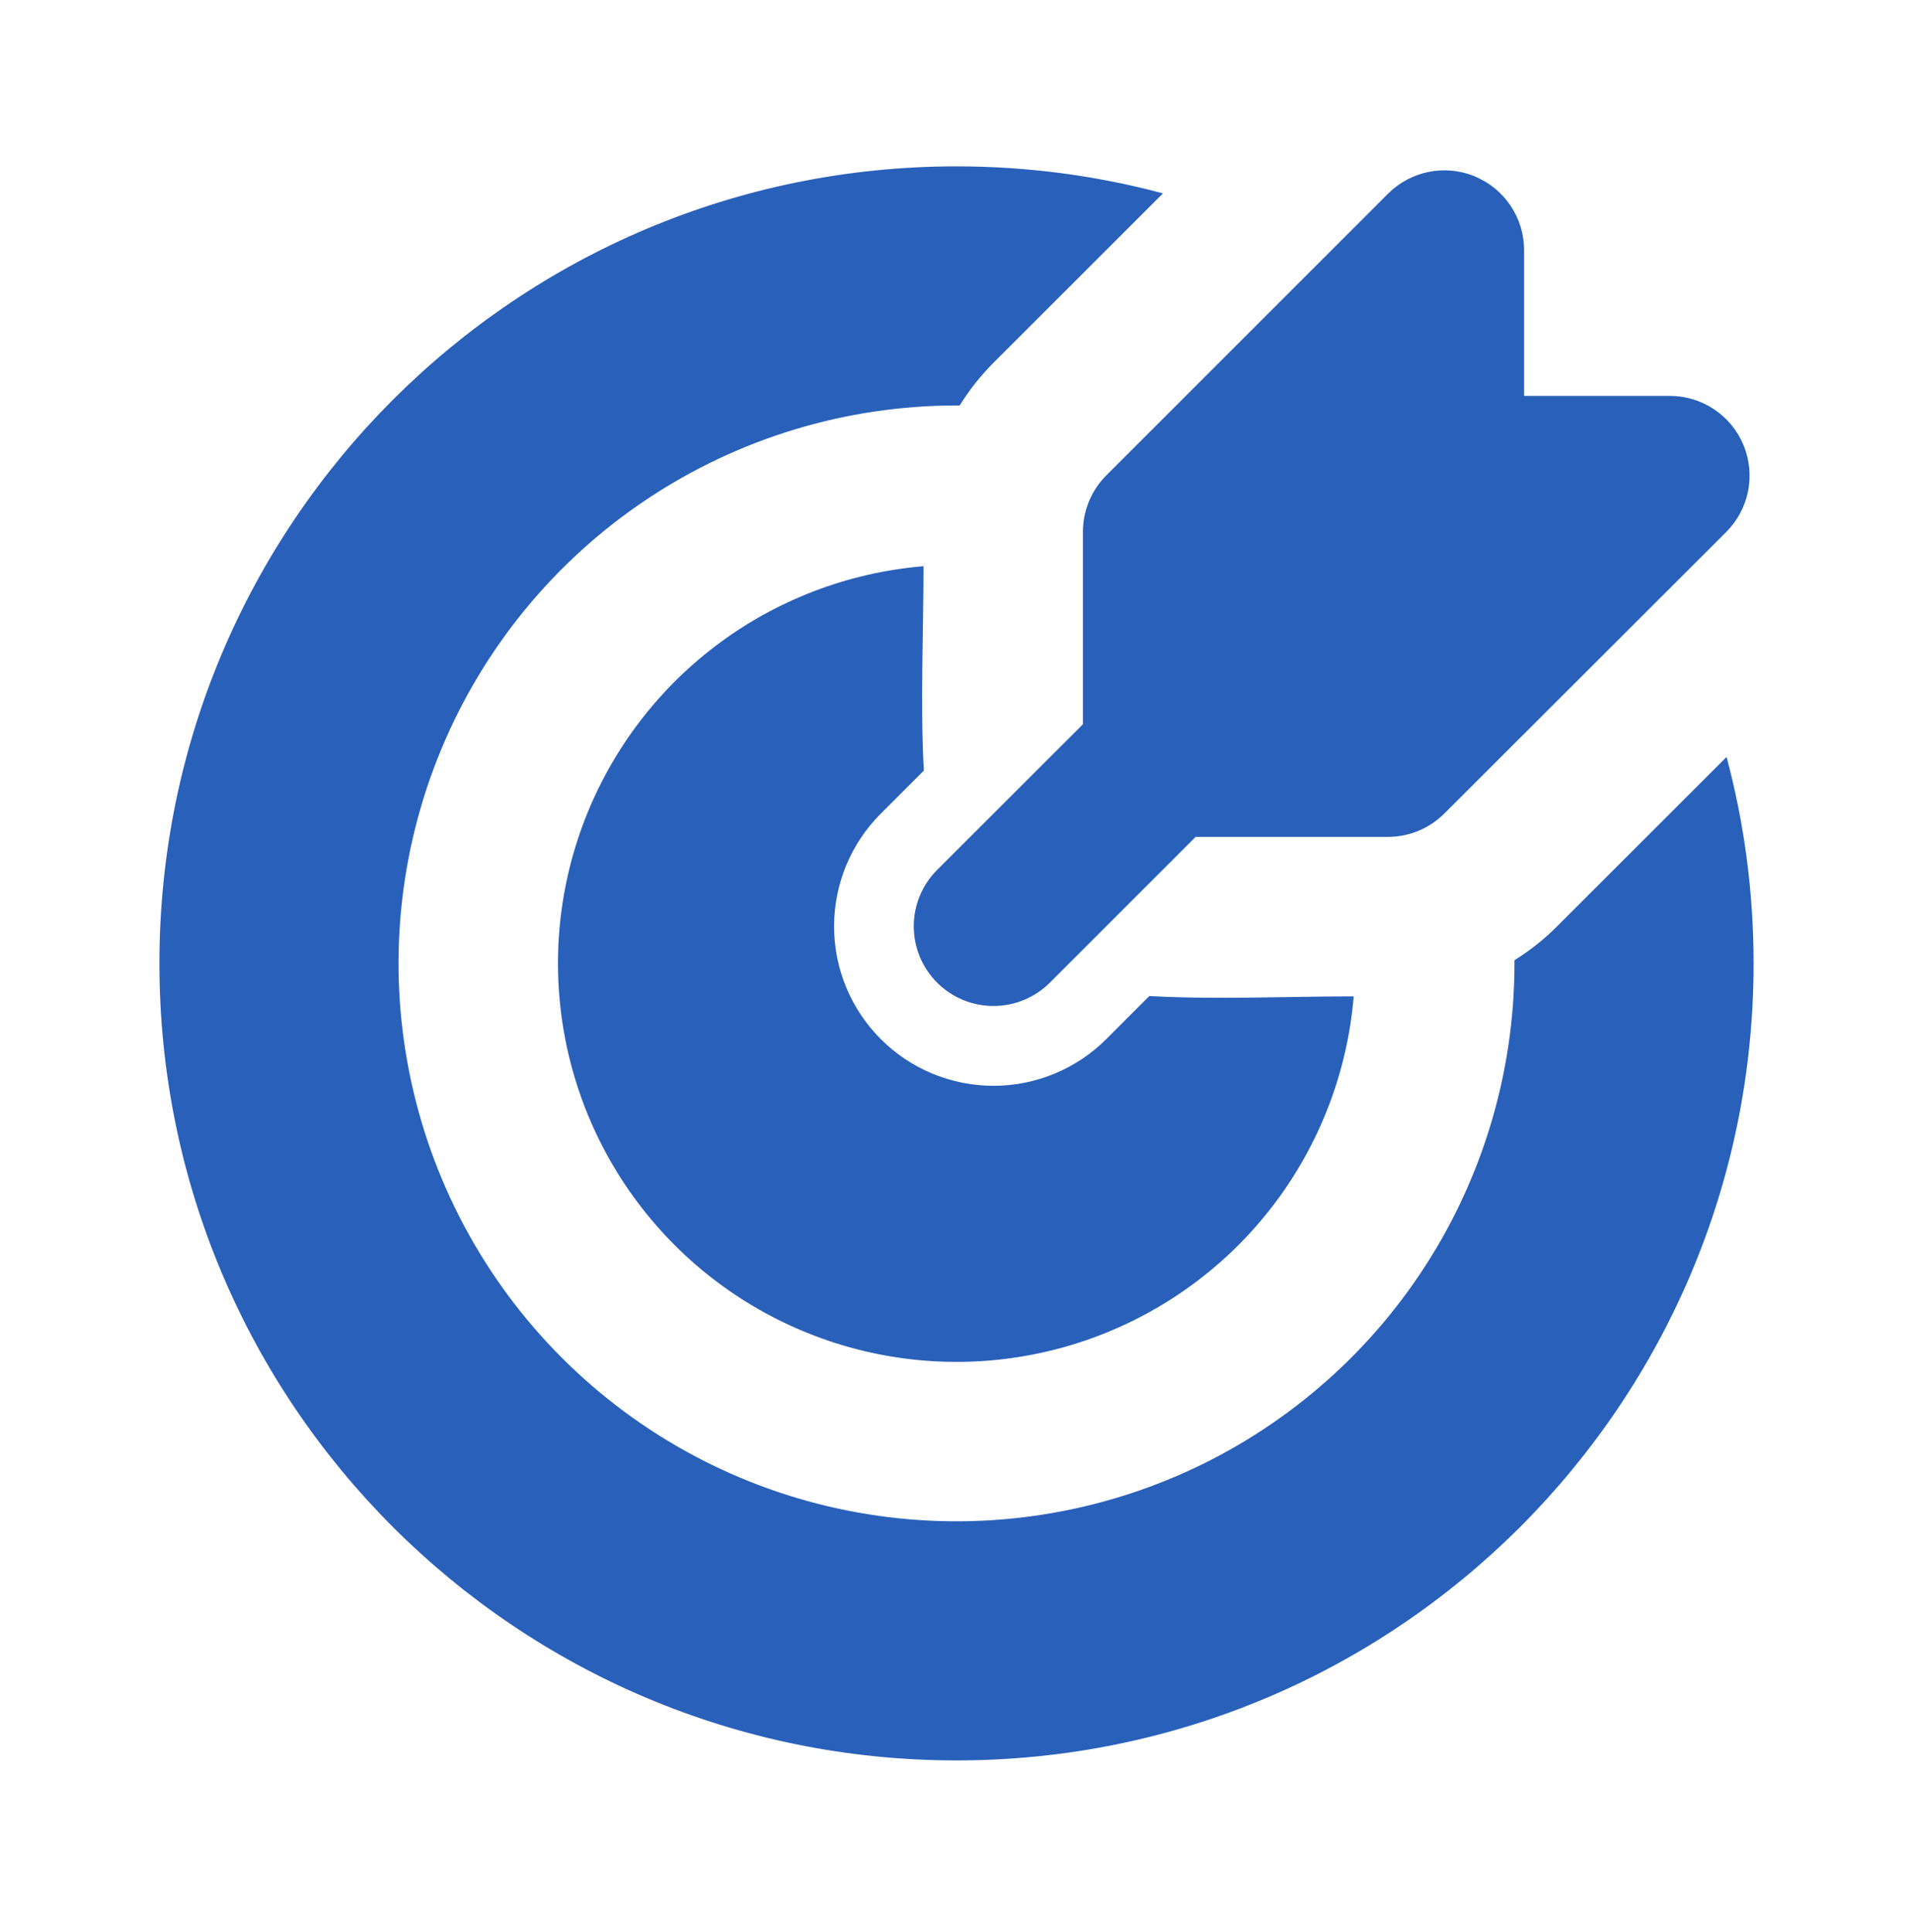 <?xml version="1.0" encoding="UTF-8"?>
<svg xmlns="http://www.w3.org/2000/svg" width="100" height="101" viewBox="0 0 100 101" fill="none">
  <g clip-path="url(#clip0_286_364)">
    <path d="M50 8.697C53.733 8.697 57.35 9.188 60.792 10.109L51.934 18.963C51.261 19.638 50.669 20.387 50.167 21.197H50C44.231 21.197 38.593 22.907 33.796 26.112C29 29.317 25.261 33.872 23.054 39.202C20.846 44.531 20.268 50.396 21.394 56.054C22.519 61.711 25.297 66.908 29.376 70.987C33.455 75.067 38.652 77.844 44.31 78.97C49.968 80.095 55.832 79.517 61.162 77.31C66.491 75.102 71.046 71.364 74.251 66.568C77.456 61.771 79.167 56.132 79.167 50.364V50.197C79.967 49.697 80.717 49.109 81.396 48.426L90.254 39.572C91.175 43.014 91.667 46.63 91.667 50.364C91.667 73.376 73.013 92.03 50 92.03C26.988 92.03 8.334 73.376 8.334 50.364C8.334 27.351 26.988 8.697 50 8.697ZM48.275 29.601C48.275 33.147 48.1 36.743 48.292 40.284L46.042 42.534C45.268 43.308 44.654 44.227 44.235 45.238C43.816 46.25 43.601 47.334 43.601 48.428C43.601 49.523 43.816 50.606 44.235 51.618C44.654 52.629 45.268 53.548 46.042 54.322C46.816 55.096 47.735 55.71 48.746 56.129C49.757 56.547 50.841 56.763 51.936 56.763C53.03 56.763 54.114 56.547 55.125 56.129C56.136 55.71 57.055 55.096 57.829 54.322L60.079 52.072C63.621 52.264 67.213 52.089 70.763 52.089C70.433 56.048 68.979 59.831 66.57 62.992C64.162 66.152 60.9 68.557 57.169 69.924C53.438 71.291 49.394 71.563 45.514 70.707C41.634 69.851 38.079 67.904 35.27 65.094C32.46 62.285 30.512 58.73 29.657 54.85C28.801 50.97 29.072 46.926 30.439 43.195C31.807 39.464 34.212 36.202 37.372 33.793C40.532 31.385 44.315 29.93 48.275 29.601ZM77.1 9.226C77.861 9.541 78.511 10.075 78.968 10.759C79.426 11.444 79.67 12.248 79.671 13.072V20.697H87.292C88.116 20.697 88.921 20.942 89.606 21.399C90.291 21.857 90.825 22.508 91.141 23.269C91.456 24.03 91.538 24.868 91.378 25.676C91.217 26.484 90.82 27.227 90.238 27.809L75.5 42.53C74.719 43.312 73.659 43.751 72.554 43.751H62.5L54.879 51.372C54.097 52.153 53.037 52.592 51.932 52.591C50.827 52.591 49.767 52.152 48.986 51.37C48.204 50.588 47.766 49.528 47.766 48.422C47.766 47.317 48.206 46.257 48.988 45.476L56.608 37.864V27.805C56.608 27.257 56.716 26.715 56.925 26.209C57.135 25.702 57.442 25.242 57.829 24.855L72.558 10.126C73.141 9.543 73.884 9.146 74.692 8.985C75.501 8.824 76.339 8.906 77.1 9.222V9.226Z" fill="#2960BA"></path>
  </g>
  <defs>
    <clipPath id="clip0_286_364">
      <rect width="100" height="100" fill="white" transform="translate(0 0.364)"></rect>
    </clipPath>
  </defs>
</svg>
